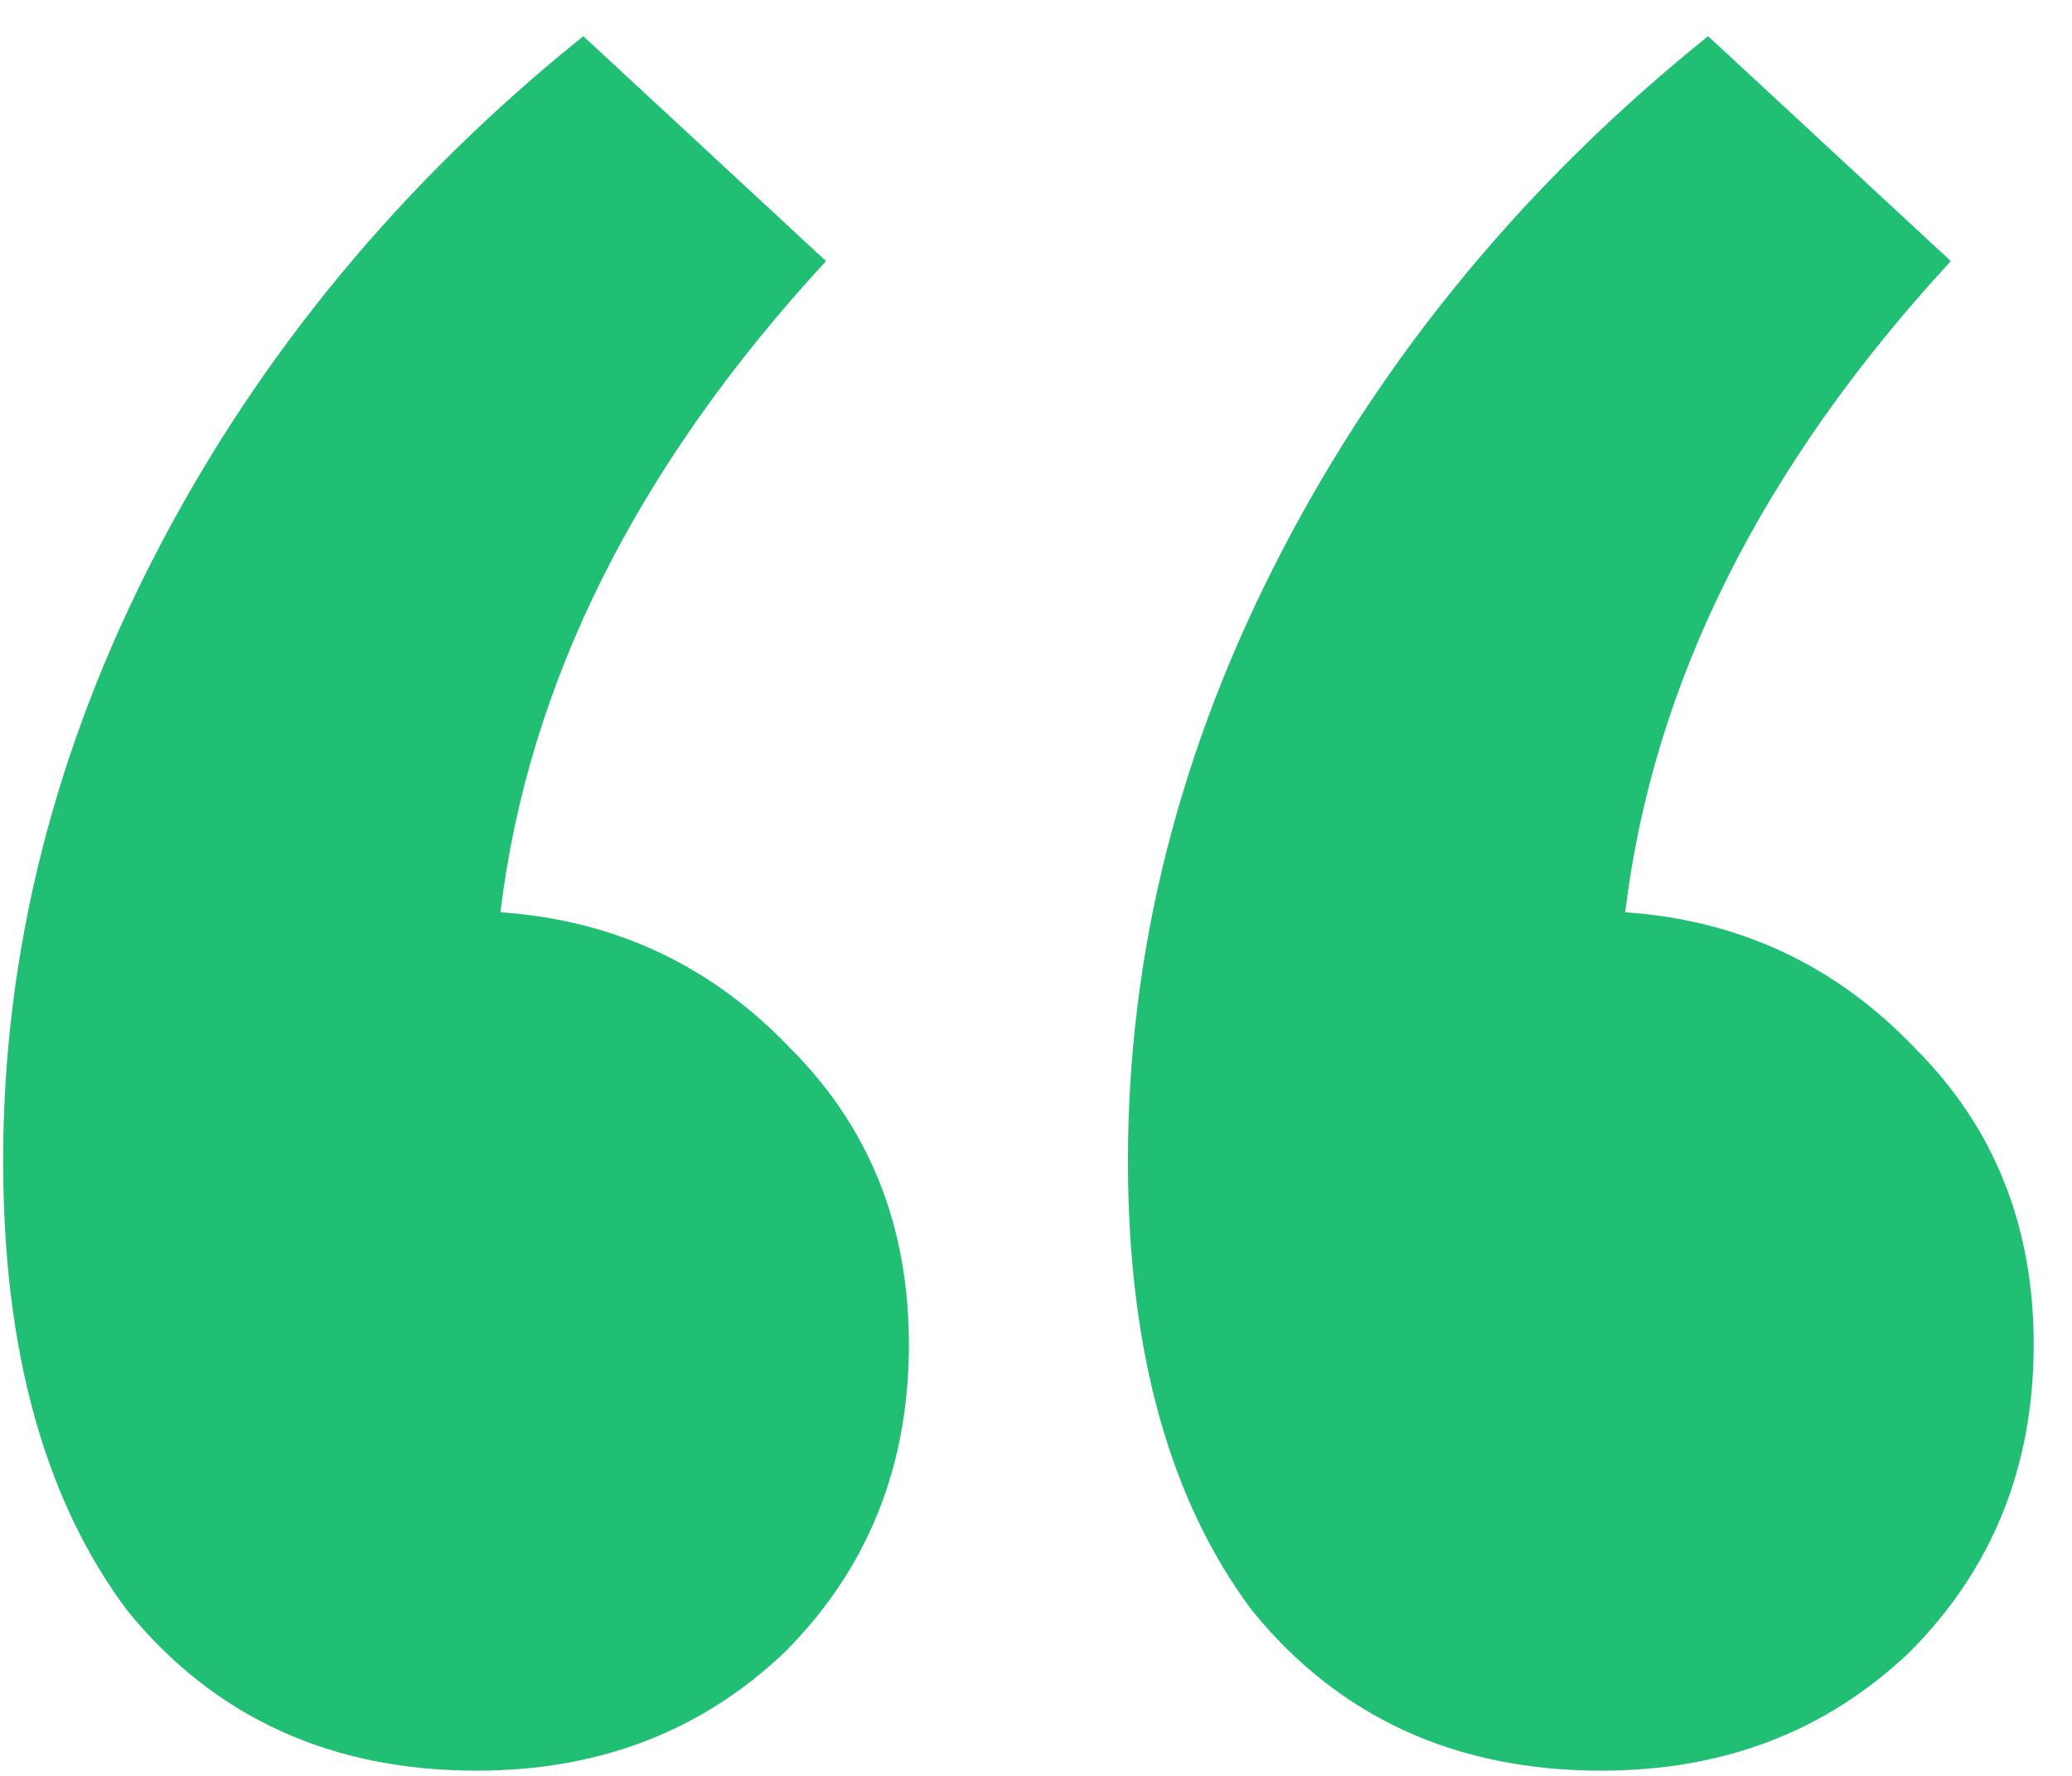 <svg width="35" height="30" viewBox="0 0 35 30" fill="none" xmlns="http://www.w3.org/2000/svg">
<path d="M8.453 15.411C10.386 15.545 12.02 16.311 13.353 17.712C14.686 19.045 15.353 20.711 15.353 22.712C15.353 24.778 14.653 26.511 13.253 27.912C11.853 29.245 10.12 29.912 8.053 29.912C5.586 29.912 3.62 29.011 2.153 27.211C0.753 25.345 0.053 22.811 0.053 19.611C0.053 16.078 0.92 12.645 2.653 9.311C4.386 5.978 6.786 3.078 9.853 0.611L13.953 4.411C10.753 7.878 8.92 11.545 8.453 15.411ZM27.453 15.411C29.386 15.545 31.02 16.311 32.353 17.712C33.686 19.045 34.353 20.711 34.353 22.712C34.353 24.778 33.653 26.511 32.253 27.912C30.853 29.245 29.12 29.912 27.053 29.912C24.586 29.912 22.62 29.011 21.153 27.211C19.753 25.345 19.053 22.811 19.053 19.611C19.053 16.078 19.92 12.645 21.653 9.311C23.386 5.978 25.786 3.078 28.853 0.611L32.953 4.411C29.753 7.878 27.92 11.545 27.453 15.411Z" fill="#21BF73"/>
</svg>

